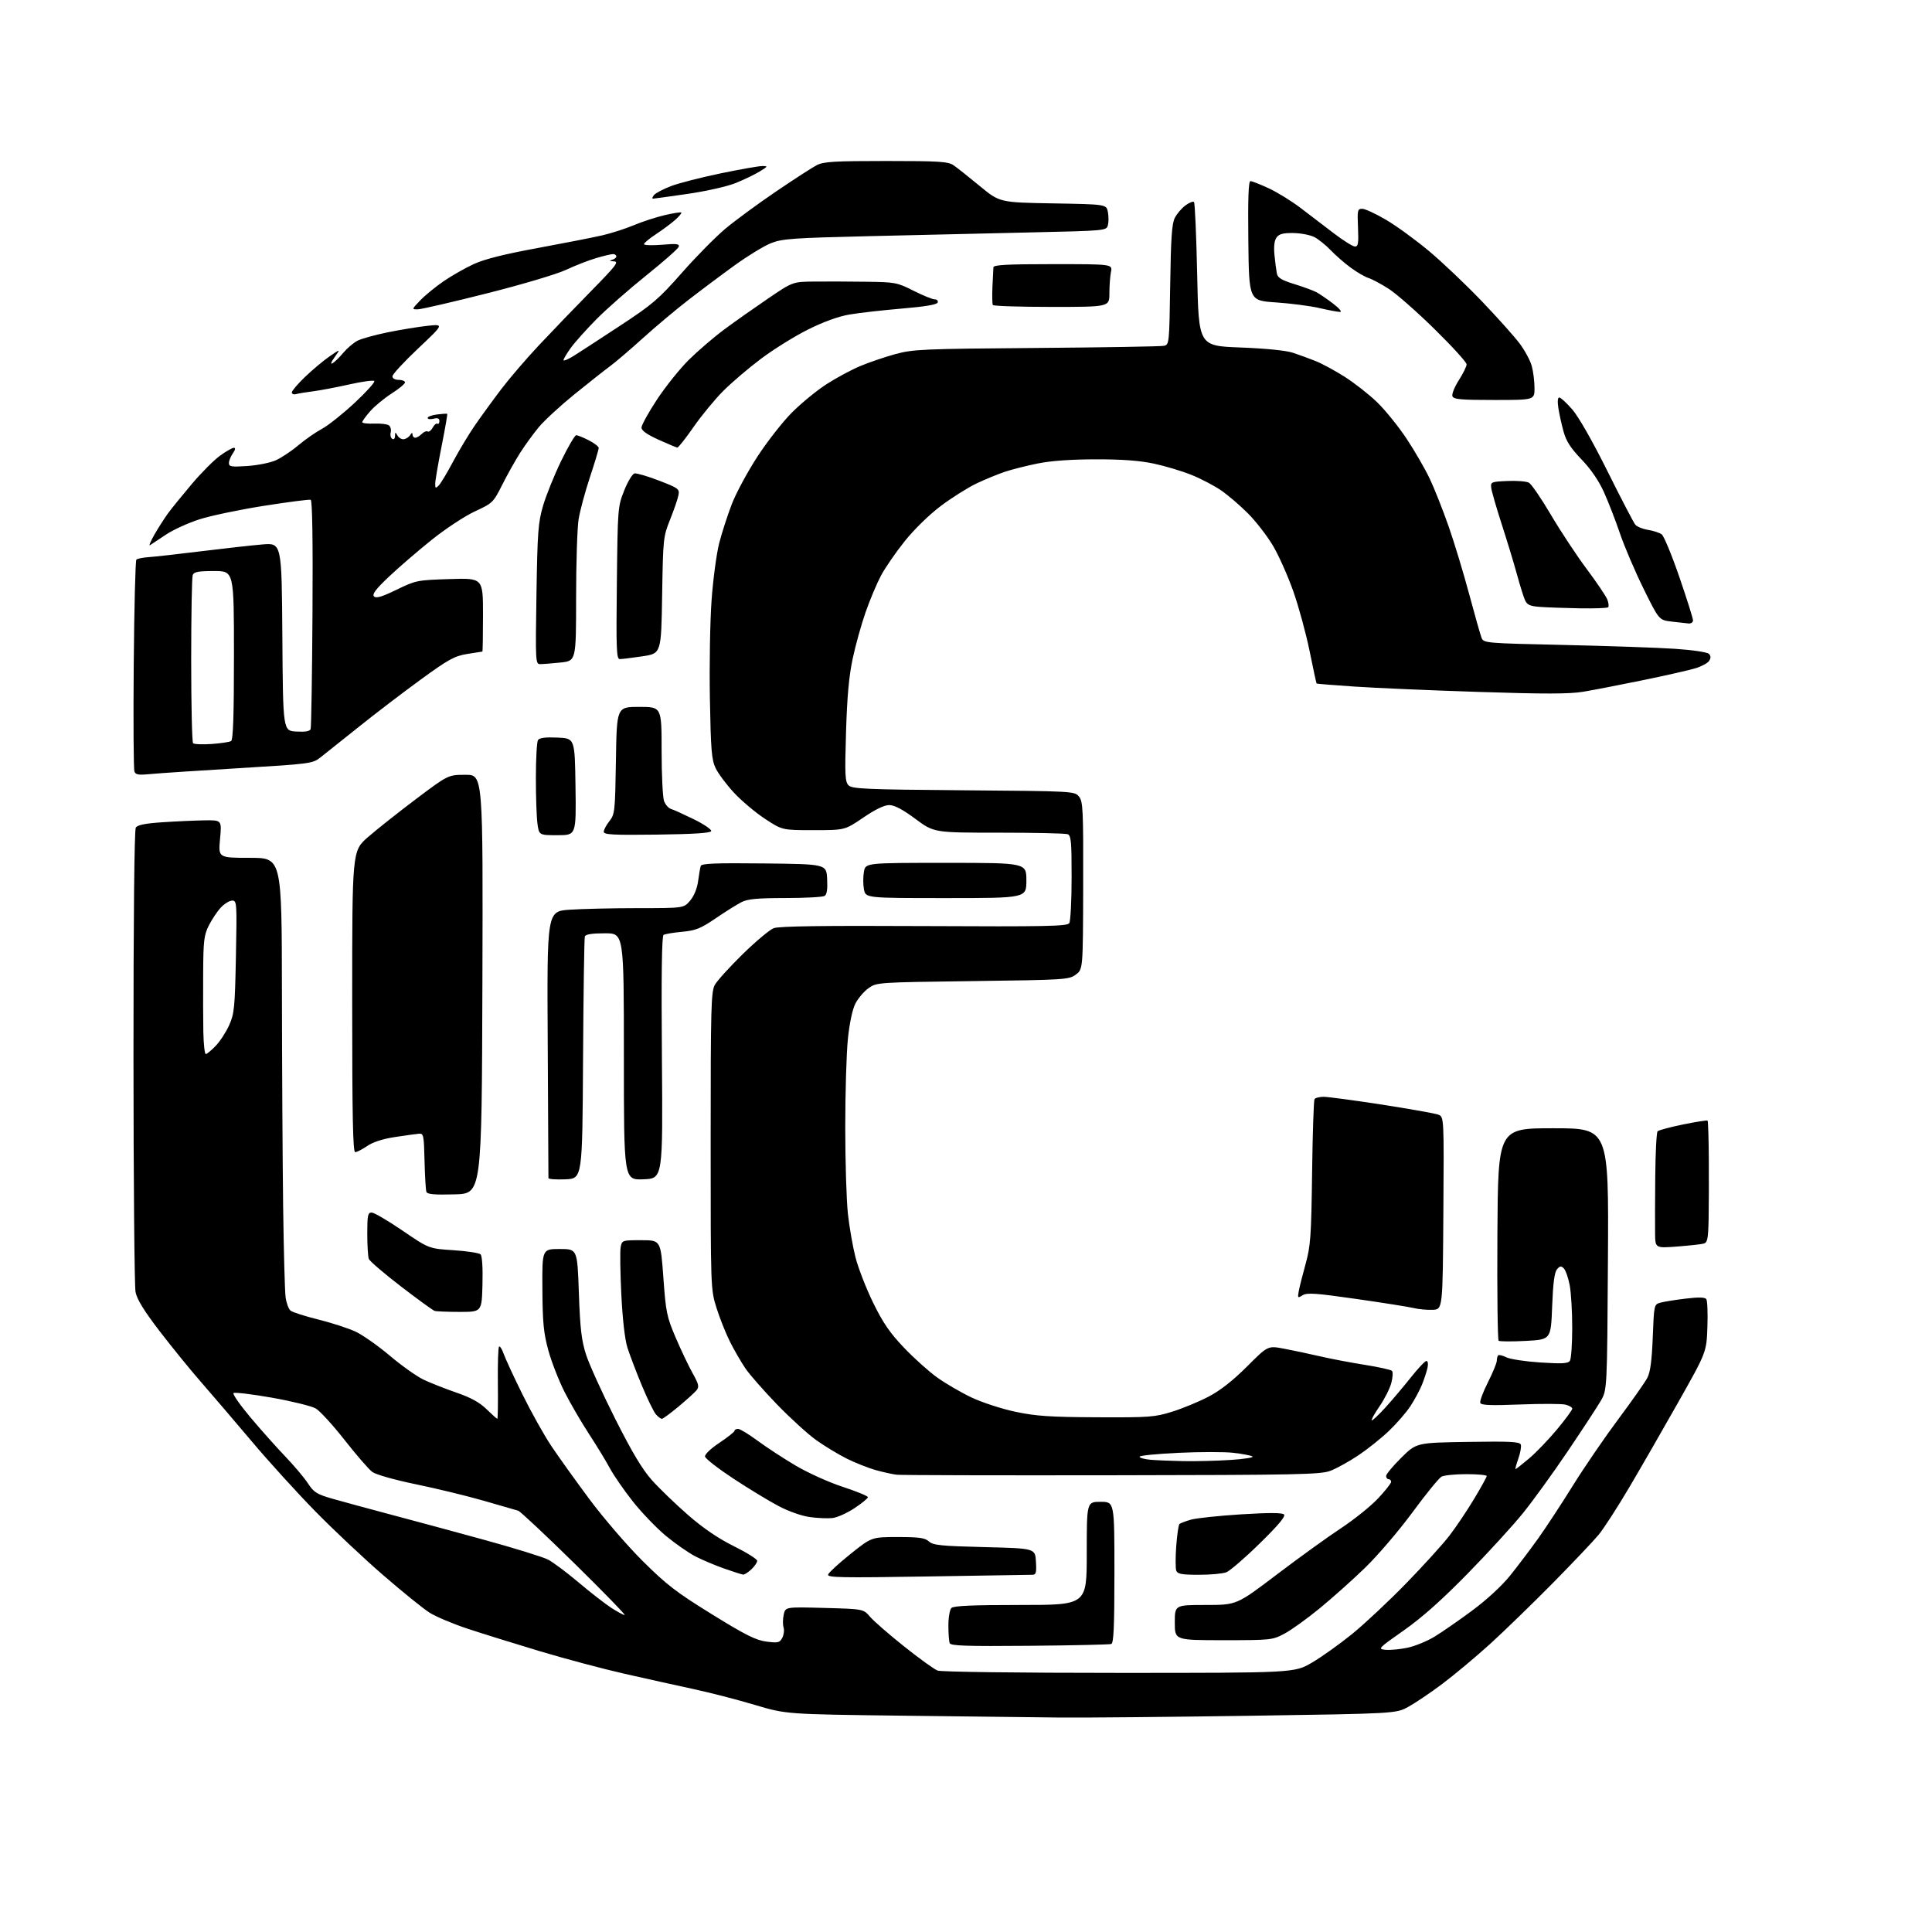 <?xml version="1.0" encoding="UTF-8" standalone="no"?>
<svg 
  version="1.1" 
  xmlns="http://www.w3.org/2000/svg" 
  xmlns:xlink="http://www.w3.org/1999/xlink" 
  xmlns:svg="http://www.w3.org/2000/svg"
  xmlns:rdf="http://www.w3.org/1999/02/22-rdf-syntax-ns#"
  xmlns:cc="http://creativecommons.org/ns#"
  xmlns:dc="http://purl.org/dc/elements/1.1/"
  viewBox="0 0 768 768"
  width="768"
  height="768"
>
<style>svg {background-color: white; }</style>"
<path stroke="none" fill="black" fill-rule="evenodd" d="M421.50,682.75C412.15,682.65 383.80,682.32 358.50,682.01C312.50,681.44 312.50,681.44 300.00,677.71C293.12,675.65 282.10,672.81 275.50,671.39C268.90,669.97 256.58,667.24 248.13,665.32C239.68,663.40 224.60,659.38 214.63,656.39C204.66,653.39 191.72,649.37 185.89,647.44C180.05,645.51 173.24,642.63 170.75,641.06C168.26,639.48 159.98,632.79 152.36,626.19C144.74,619.60 132.61,608.20 125.41,600.85C118.22,593.51 106.82,580.98 100.10,573.00C93.37,565.02 84.33,554.45 80.01,549.50C75.68,544.55 68.22,535.37 63.41,529.10C57.21,521.01 54.45,516.52 53.88,513.60C53.44,511.35 53.07,469.23 53.06,420.00C53.04,365.31 53.40,329.92 53.98,329.00C54.66,327.92 57.64,327.32 64.71,326.85C70.10,326.49 77.58,326.16 81.34,326.10C88.17,326.00 88.17,326.00 87.47,333.50C86.77,341.00 86.77,341.00 99.38,341.00C112.00,341.00 112.00,341.00 112.07,394.25C112.11,423.54 112.32,461.90 112.55,479.50C112.78,497.10 113.22,513.38 113.53,515.67C113.84,517.96 114.72,520.36 115.49,520.99C116.25,521.62 121.20,523.21 126.49,524.52C131.79,525.83 138.45,528.00 141.31,529.33C144.16,530.66 150.32,534.99 155.00,538.95C159.68,542.91 165.75,547.21 168.50,548.50C171.25,549.79 177.10,552.09 181.50,553.61C187.17,555.56 190.64,557.48 193.41,560.18C195.56,562.28 197.49,564.00 197.70,564.00C197.90,564.00 198.00,557.68 197.91,549.96C197.82,542.24 198.03,535.64 198.37,535.30C198.71,534.96 199.53,536.21 200.18,538.08C200.83,539.95 204.20,547.24 207.67,554.27C211.14,561.30 216.30,570.53 219.14,574.78C221.98,579.03 228.82,588.58 234.34,596.00C239.88,603.44 249.35,614.44 255.44,620.50C264.96,629.96 268.80,632.92 283.00,641.70C296.38,649.97 300.47,652.02 304.65,652.56C309.27,653.16 309.93,653.01 310.96,651.08C311.59,649.89 311.83,648.03 311.48,646.94C311.13,645.85 311.16,643.56 311.53,641.86C312.21,638.76 312.21,638.76 327.72,639.18C343.22,639.60 343.22,639.60 345.86,642.70C347.31,644.40 353.40,649.71 359.40,654.48C365.39,659.26 371.38,663.58 372.71,664.08C374.10,664.61 404.89,665.00 444.83,665.00C514.53,665.00 514.53,665.00 521.52,660.92C525.36,658.67 532.55,653.54 537.51,649.52C542.46,645.49 552.15,636.42 559.02,629.35C565.90,622.28 573.64,613.75 576.22,610.38C578.80,607.02 583.18,600.49 585.95,595.88C588.73,591.27 591.00,587.16 591.00,586.75C591.00,586.34 587.37,586.00 582.93,586.00C578.50,586.00 574.04,586.44 573.03,586.99C572.01,587.53 566.79,593.94 561.43,601.24C556.04,608.55 547.59,618.43 542.58,623.27C537.59,628.10 529.45,635.37 524.49,639.42C519.54,643.48 513.29,647.97 510.60,649.40C505.81,651.94 505.27,652.00 486.35,652.00C467.00,652.00 467.00,652.00 467.00,645.00C467.00,638.00 467.00,638.00 479.30,638.00C491.60,638.00 491.60,638.00 507.55,625.90C516.32,619.24 527.77,610.98 533.00,607.53C538.23,604.09 544.86,598.76 547.75,595.70C550.64,592.63 553.00,589.64 553.00,589.06C553.00,588.48 552.55,588.00 552.00,588.00C551.45,588.00 551.00,587.42 551.00,586.72C551.00,586.01 553.71,582.75 557.03,579.47C563.06,573.50 563.06,573.50 583.53,573.18C600.16,572.91 604.10,573.11 604.53,574.22C604.82,574.97 604.39,577.48 603.57,579.79C602.76,582.11 602.25,584.00 602.45,584.00C602.64,584.00 605.07,582.09 607.85,579.75C610.62,577.41 615.61,572.22 618.94,568.21C622.28,564.20 625.00,560.49 625.00,559.98C625.00,559.46 623.80,558.74 622.34,558.37C620.88,558.00 612.75,557.97 604.29,558.30C592.63,558.76 588.79,558.61 588.43,557.68C588.17,557.01 589.54,553.32 591.48,549.48C593.41,545.64 595.00,541.79 595.00,540.92C595.00,540.05 595.25,539.08 595.56,538.77C595.87,538.47 597.33,538.82 598.82,539.56C600.30,540.30 606.39,541.22 612.35,541.61C621.13,542.17 623.36,542.04 624.08,540.90C624.57,540.13 624.98,534.27 624.98,527.89C624.99,521.50 624.54,513.86 623.98,510.90C623.42,507.95 622.37,504.94 621.65,504.22C620.56,503.13 620.08,503.19 618.91,504.60C617.92,505.79 617.35,510.19 617.00,519.40C616.50,532.50 616.50,532.50 606.50,533.03C601.00,533.32 596.16,533.29 595.74,532.97C595.32,532.64 595.10,513.51 595.24,490.44C595.50,448.50 595.50,448.50 617.50,448.50C639.50,448.50 639.50,448.50 639.18,500.50C638.86,552.50 638.86,552.50 636.32,556.87C634.92,559.28 629.02,568.28 623.22,576.87C617.42,585.47 609.40,596.55 605.40,601.50C601.41,606.45 591.47,617.31 583.32,625.63C573.09,636.07 565.25,643.04 558.00,648.13C547.80,655.29 547.59,655.51 550.78,655.82C552.58,655.99 556.47,655.63 559.41,655.02C562.36,654.41 567.19,652.45 570.14,650.66C573.09,648.88 579.85,644.20 585.16,640.27C591.00,635.95 596.99,630.42 600.30,626.31C603.31,622.56 608.33,615.93 611.45,611.56C614.57,607.19 620.77,597.74 625.23,590.56C629.69,583.38 637.82,571.50 643.29,564.16C648.76,556.82 653.98,549.40 654.87,547.66C656.03,545.41 656.64,540.75 657.00,531.52C657.49,518.71 657.53,518.53 660.00,517.84C661.38,517.45 665.88,516.72 670.00,516.23C675.22,515.60 677.74,515.66 678.28,516.41C678.71,517.01 678.91,522.00 678.72,527.50C678.37,537.50 678.37,537.50 667.08,557.50C660.87,568.50 652.05,583.82 647.48,591.55C642.91,599.28 637.53,607.60 635.52,610.05C633.50,612.50 625.25,621.20 617.18,629.38C609.10,637.56 597.89,648.45 592.25,653.57C586.61,658.68 578.11,665.79 573.36,669.35C568.61,672.92 562.51,677.03 559.81,678.50C554.90,681.18 554.90,681.18 496.70,682.05C464.69,682.52 430.85,682.84 421.50,682.75zM409.26,654.23C383.98,654.45 377.92,654.25 377.51,653.17C377.23,652.44 377.00,649.26 377.00,646.12C377.00,642.97 377.54,639.86 378.20,639.20C379.07,638.33 386.58,638.00 405.70,638.00C432.00,638.00 432.00,638.00 432.00,617.50C432.00,597.00 432.00,597.00 437.50,597.00C443.00,597.00 443.00,597.00 443.00,625.03C443.00,646.55 442.71,653.17 441.75,653.51C441.06,653.75 426.44,654.08 409.26,654.23zM248.31,642.00C248.82,642.00 239.85,632.78 228.37,621.50C216.89,610.23 206.82,600.79 206.00,600.53C205.18,600.27 199.00,598.49 192.27,596.56C185.54,594.63 173.39,591.68 165.27,590.01C156.78,588.25 149.44,586.18 148.00,585.12C146.62,584.11 141.68,578.41 137.00,572.45C132.32,566.48 127.15,560.83 125.50,559.88C123.85,558.93 115.99,557.00 108.03,555.59C100.08,554.19 93.23,553.37 92.82,553.78C92.41,554.19 95.47,558.57 99.63,563.52C103.79,568.46 110.00,575.42 113.43,579.00C116.86,582.58 120.89,587.35 122.38,589.62C124.78,593.27 125.90,593.97 132.30,595.81C136.26,596.94 146.47,599.72 155.00,601.98C163.53,604.23 180.34,608.78 192.37,612.08C204.40,615.38 215.88,618.93 217.87,619.97C219.87,621.01 225.32,625.09 230.00,629.04C234.68,632.99 240.50,637.52 242.95,639.11C245.39,640.70 247.81,642.00 248.31,642.00zM368.61,626.67C334.49,627.23 328.79,627.12 329.18,625.91C329.43,625.14 333.43,621.46 338.06,617.75C346.49,611.00 346.49,611.00 356.91,611.00C365.44,611.00 367.69,611.32 369.27,612.75C370.93,614.26 374.02,614.57 391.35,615.00C411.50,615.50 411.50,615.50 411.80,620.75C412.06,625.25 411.85,626.00 410.30,626.00C409.31,626.00 390.55,626.30 368.61,626.67zM295.44,625.93C294.92,625.88 291.57,624.83 288.00,623.57C284.43,622.32 279.25,620.14 276.50,618.73C273.75,617.32 268.44,613.63 264.71,610.53C260.97,607.42 255.06,601.28 251.58,596.87C248.09,592.46 243.99,586.53 242.45,583.68C240.92,580.83 237.17,574.67 234.12,570.00C231.07,565.33 226.69,557.80 224.40,553.28C222.11,548.76 219.22,541.33 217.97,536.78C216.10,529.91 215.69,525.78 215.61,512.50C215.50,496.50 215.50,496.50 222.50,496.50C229.50,496.50 229.50,496.50 230.11,514.00C230.61,528.22 231.15,532.81 232.97,538.50C234.21,542.35 239.42,553.83 244.55,564.00C251.31,577.40 255.34,584.13 259.18,588.43C262.10,591.69 268.53,597.89 273.48,602.21C279.59,607.53 285.45,611.52 291.74,614.64C296.83,617.17 301.00,619.78 301.00,620.45C301.00,621.11 299.96,622.63 298.69,623.83C297.41,625.02 295.95,625.97 295.44,625.93zM476.54,626.00C469.79,626.00 468.10,625.69 467.59,624.38C467.25,623.49 467.24,619.10 467.57,614.63C467.90,610.16 468.47,606.20 468.84,605.84C469.20,605.48 471.30,604.69 473.50,604.07C475.70,603.46 484.67,602.52 493.44,601.97C504.41,601.29 509.71,601.31 510.42,602.02C511.14,602.74 508.17,606.29 500.76,613.54C494.88,619.31 488.89,624.47 487.46,625.01C486.04,625.56 481.12,626.00 476.54,626.00zM330.91,603.45C329.03,603.66 325.00,603.48 321.93,603.06C318.68,602.62 313.49,600.79 309.43,598.65C305.62,596.64 297.55,591.73 291.50,587.75C285.45,583.76 280.39,579.83 280.26,579.00C280.12,578.13 282.54,575.82 286.01,573.51C289.30,571.31 292.00,569.17 292.00,568.76C292.00,568.34 292.63,568.00 293.39,568.00C294.15,568.00 297.64,570.11 301.14,572.70C304.64,575.28 311.44,579.73 316.27,582.59C321.10,585.45 329.51,589.25 335.02,591.05C340.51,592.85 345.00,594.70 345.00,595.15C345.00,595.61 342.60,597.58 339.66,599.53C336.72,601.48 332.78,603.24 330.91,603.45zM442.00,586.44C396.62,586.51 358.15,586.42 356.50,586.23C354.85,586.05 351.05,585.21 348.05,584.37C345.06,583.52 339.88,581.46 336.55,579.80C333.22,578.13 327.80,574.84 324.50,572.50C321.20,570.15 314.21,563.79 308.96,558.37C303.71,552.94 298.03,546.48 296.34,544.00C294.65,541.52 291.90,536.78 290.23,533.46C288.56,530.15 286.13,524.07 284.84,519.96C282.50,512.50 282.50,512.50 282.50,453.50C282.50,400.39 282.67,394.20 284.16,391.50C285.07,389.85 290.06,384.36 295.23,379.29C300.41,374.23 305.96,369.58 307.57,368.96C309.65,368.17 327.05,367.92 367.31,368.13C416.17,368.37 424.26,368.21 425.05,366.96C425.56,366.15 425.98,358.01 425.98,348.86C426.00,334.59 425.77,332.13 424.42,331.61C423.55,331.27 411.24,331.00 397.06,331.00C371.28,331.00 371.28,331.00 363.89,325.52C358.82,321.76 355.56,320.04 353.50,320.03C351.53,320.02 347.98,321.73 343.17,325.01C335.84,330.00 335.84,330.00 323.39,330.00C310.94,330.00 310.94,330.00 304.03,325.45C300.23,322.95 294.70,318.28 291.74,315.09C288.78,311.89 285.52,307.52 284.49,305.39C282.87,302.02 282.56,298.32 282.19,277.50C281.96,264.30 282.26,246.74 282.87,238.48C283.47,230.22 284.83,220.08 285.88,215.95C286.94,211.82 289.20,204.83 290.89,200.43C292.59,196.02 297.18,187.51 301.08,181.52C304.98,175.52 311.18,167.61 314.85,163.94C318.52,160.27 324.67,155.23 328.51,152.75C332.36,150.26 338.39,147.02 341.92,145.53C345.45,144.05 351.75,141.90 355.92,140.76C362.99,138.84 366.78,138.67 412.00,138.32C438.68,138.11 461.47,137.73 462.66,137.47C464.78,137.02 464.82,136.64 465.17,113.25C465.44,94.70 465.84,88.86 467.01,86.59C467.83,84.99 469.73,82.77 471.23,81.66C472.74,80.54 474.27,79.93 474.63,80.30C475.00,80.67 475.57,93.69 475.90,109.23C476.50,137.50 476.50,137.50 493.00,138.13C503.29,138.52 511.19,139.32 514.00,140.24C516.48,141.06 520.52,142.54 523.00,143.53C525.48,144.52 530.65,147.32 534.50,149.76C538.35,152.20 544.14,156.73 547.37,159.84C550.60,162.95 555.90,169.50 559.14,174.39C562.39,179.29 566.55,186.49 568.39,190.39C570.24,194.30 573.60,202.82 575.88,209.33C578.15,215.83 581.83,227.98 584.06,236.33C586.29,244.67 588.50,252.44 588.96,253.59C589.79,255.62 590.63,255.69 621.65,256.38C639.17,256.77 659.04,257.45 665.82,257.91C672.71,258.37 678.65,259.25 679.30,259.90C680.11,260.71 680.15,261.54 679.43,262.68C678.86,263.58 676.40,264.91 673.95,265.66C671.50,266.40 662.08,268.54 653.00,270.40C643.92,272.27 633.25,274.34 629.28,274.99C623.75,275.89 613.97,275.91 587.78,275.05C568.92,274.44 546.77,273.49 538.55,272.93C530.33,272.38 523.50,271.83 523.37,271.71C523.25,271.58 521.99,265.79 520.59,258.83C519.18,251.87 516.26,241.17 514.11,235.06C511.95,228.94 508.30,220.75 505.99,216.86C503.67,212.97 499.20,207.20 496.04,204.04C492.89,200.89 488.12,196.80 485.44,194.96C482.76,193.11 477.49,190.35 473.73,188.82C469.96,187.29 463.20,185.26 458.69,184.30C452.94,183.08 446.03,182.57 435.50,182.59C425.69,182.61 417.72,183.18 412.47,184.25C408.05,185.14 402.20,186.62 399.47,187.54C396.74,188.45 391.68,190.53 388.23,192.16C384.79,193.79 378.39,197.82 374.01,201.11C369.33,204.64 363.40,210.43 359.61,215.17C356.06,219.60 351.82,225.76 350.18,228.86C348.54,231.96 345.80,238.46 344.11,243.30C342.41,248.14 340.09,256.47 338.96,261.80C337.47,268.78 336.73,276.99 336.31,291.04C335.79,308.17 335.92,310.78 337.33,312.19C338.75,313.60 344.17,313.84 383.06,314.15C426.83,314.50 427.19,314.52 428.92,316.66C430.51,318.62 430.66,321.84 430.58,352.05C430.50,385.28 430.50,385.28 427.68,387.39C424.95,389.43 423.55,389.52 386.68,390.00C348.66,390.50 348.49,390.51 345.23,392.83C343.43,394.12 341.09,396.87 340.03,398.94C338.85,401.26 337.70,406.67 337.05,412.97C336.47,418.60 336.00,434.43 336.00,448.15C336.00,461.86 336.48,477.38 337.07,482.64C337.65,487.89 339.01,495.64 340.08,499.85C341.16,504.06 344.29,512.13 347.05,517.78C350.95,525.77 353.68,529.76 359.28,535.66C363.25,539.83 369.23,545.21 372.58,547.60C375.94,549.99 382.07,553.56 386.22,555.53C390.37,557.50 398.21,560.05 403.63,561.20C411.83,562.93 417.32,563.30 436.00,563.39C456.97,563.49 459.01,563.34 466.00,561.16C470.12,559.87 476.61,557.19 480.42,555.19C485.08,552.76 490.06,548.85 495.67,543.25C503.99,534.92 503.99,534.92 510.25,536.09C513.69,536.73 520.10,538.09 524.50,539.11C528.90,540.13 537.00,541.67 542.50,542.54C548.00,543.41 552.87,544.49 553.32,544.93C553.78,545.38 553.66,547.56 553.06,549.78C552.46,552.00 550.37,556.15 548.41,559.00C546.45,561.85 545.03,564.37 545.27,564.60C545.50,564.83 547.90,562.61 550.59,559.65C553.29,556.70 557.87,551.29 560.76,547.64C563.65,543.99 566.47,541.00 567.03,541.00C567.61,541.00 567.79,542.17 567.45,543.75C567.12,545.26 566.12,548.30 565.23,550.50C564.33,552.70 562.27,556.52 560.64,559.00C559.02,561.48 555.17,565.90 552.09,568.84C549.02,571.77 543.51,576.16 539.85,578.60C536.20,581.03 531.25,583.76 528.85,584.67C524.94,586.15 516.12,586.33 442.00,586.44zM470.50,580.82C475.45,580.91 483.93,580.70 489.35,580.34C494.76,579.98 498.58,579.36 497.85,578.95C497.11,578.55 493.67,577.90 490.21,577.51C486.74,577.11 476.96,577.12 468.46,577.52C459.96,577.92 453.00,578.61 453.00,579.06C453.00,579.52 454.91,580.06 457.25,580.27C459.59,580.48 465.55,580.73 470.50,580.82zM263.10,564.00C262.67,564.00 261.61,563.21 260.75,562.25C259.89,561.29 257.35,556.08 255.11,550.67C252.86,545.26 250.30,538.51 249.40,535.67C248.39,532.47 247.47,524.39 246.98,514.50C246.55,505.70 246.43,497.26 246.72,495.75C247.24,493.03 247.35,493.00 254.94,493.00C262.63,493.00 262.63,493.00 263.70,507.87C264.69,521.63 265.05,523.40 268.55,531.62C270.63,536.50 273.66,542.87 275.27,545.77C277.80,550.30 278.02,551.27 276.86,552.68C276.11,553.59 272.89,556.50 269.70,559.16C266.51,561.82 263.54,564.00 263.10,564.00zM182.75,521.50C177.94,521.50 173.44,521.32 172.75,521.09C172.06,520.87 166.04,516.49 159.36,511.36C152.69,506.24 146.95,501.32 146.61,500.44C146.28,499.56 146.00,495.05 146.00,490.42C146.00,483.06 146.22,482.00 147.75,482.01C148.71,482.01 154.22,485.24 160.00,489.18C170.50,496.35 170.50,496.35 180.25,496.98C185.62,497.32 190.47,498.07 191.04,498.64C191.66,499.26 191.96,504.01 191.79,510.59C191.50,521.50 191.50,521.50 182.75,521.50zM569.50,520.67C567.30,520.76 563.92,520.45 562.00,519.98C560.08,519.51 549.81,517.88 539.19,516.36C523.03,514.04 519.55,513.80 517.82,514.88C515.88,516.09 515.78,515.99 516.26,513.34C516.53,511.78 517.76,506.90 518.98,502.50C520.97,495.31 521.24,491.64 521.58,466.19C521.78,450.62 522.22,437.46 522.54,436.94C522.86,436.42 524.51,436.00 526.20,436.00C527.90,436.00 538.31,437.40 549.35,439.10C560.38,440.81 570.45,442.60 571.72,443.08C574.02,443.96 574.02,443.96 573.76,482.23C573.50,520.50 573.50,520.50 569.50,520.67zM666.75,495.51C658.00,496.18 658.00,496.18 657.92,490.34C657.87,487.13 657.90,476.85 657.99,467.50C658.07,458.15 658.49,450.14 658.92,449.70C659.34,449.27 663.90,448.04 669.05,446.99C674.20,445.94 678.58,445.25 678.79,445.46C679.00,445.67 679.23,452.52 679.28,460.67C679.34,468.83 679.30,479.63 679.20,484.68C679.03,492.47 678.73,493.94 677.25,494.35C676.29,494.62 671.56,495.14 666.75,495.51zM180.73,474.78C172.67,475.00 169.85,474.75 169.50,473.78C169.24,473.08 168.91,467.55 168.76,461.50C168.52,451.19 168.38,450.51 166.50,450.67C165.40,450.77 161.12,451.36 157.00,451.99C152.15,452.73 148.24,453.99 145.95,455.57C143.99,456.90 141.85,458.00 141.20,458.00C140.28,458.00 140.00,443.92 140.00,398.12C140.00,338.24 140.00,338.24 146.25,332.78C149.69,329.78 158.27,322.98 165.33,317.66C178.16,308.00 178.16,308.00 185.09,308.00C192.01,308.00 192.01,308.00 191.76,391.25C191.50,474.50 191.50,474.50 180.73,474.78zM224.75,468.80C221.04,468.96 218.01,468.73 218.01,468.30C218.02,467.86 217.89,443.82 217.73,414.88C217.42,362.27 217.42,362.27 226.37,361.63C231.28,361.29 243.52,361.00 253.56,361.00C271.82,361.00 271.82,361.00 274.35,358.00C275.90,356.16 277.13,353.15 277.51,350.25C277.86,347.64 278.33,344.93 278.55,344.23C278.86,343.24 284.41,343.02 303.73,343.23C328.50,343.50 328.50,343.50 328.80,349.41C329.01,353.46 328.70,355.57 327.80,356.14C327.09,356.60 320.07,356.98 312.20,356.98C300.94,357.00 297.22,357.35 294.70,358.64C292.94,359.54 288.35,362.42 284.50,365.04C278.52,369.12 276.58,369.89 271.16,370.40C267.68,370.72 264.36,371.28 263.78,371.63C263.07,372.07 262.86,387.61 263.12,420.39C263.50,468.50 263.50,468.50 255.75,468.79C248.00,469.08 248.00,469.08 248.00,420.04C248.00,371.00 248.00,371.00 240.47,371.00C235.35,371.00 232.79,371.40 232.49,372.25C232.24,372.94 231.92,394.88 231.77,421.00C231.50,468.50 231.50,468.50 224.75,468.80zM81.80,419.00C82.25,419.00 84.02,417.54 85.74,415.75C87.47,413.96 89.88,410.25 91.11,407.50C93.14,402.94 93.38,400.56 93.78,380.25C94.20,358.82 94.15,358.00 92.30,358.00C91.24,358.00 89.21,359.24 87.80,360.75C86.38,362.26 84.24,365.46 83.03,367.86C81.09,371.73 80.83,373.91 80.76,386.86C80.71,394.91 80.74,405.44 80.83,410.25C80.93,415.06 81.36,419.00 81.80,419.00zM376.05,357.00C344.09,357.00 344.09,357.00 343.43,353.50C343.07,351.57 343.07,348.43 343.43,346.50C344.09,343.00 344.09,343.00 376.05,343.00C408.00,343.00 408.00,343.00 408.00,350.00C408.00,357.00 408.00,357.00 376.05,357.00zM221.66,332.00C214.27,332.00 214.27,332.00 213.64,327.36C213.29,324.81 213.01,316.60 213.02,309.11C213.02,301.62 213.40,294.92 213.85,294.20C214.43,293.29 216.74,292.99 221.59,293.20C228.50,293.50 228.50,293.50 228.77,312.75C229.04,332.00 229.04,332.00 221.66,332.00zM261.17,331.77C243.67,331.99 240.00,331.80 240.00,330.65C240.00,329.89 241.01,327.98 242.25,326.41C244.40,323.69 244.52,322.57 244.84,302.28C245.17,281.00 245.17,281.00 254.09,281.00C263.00,281.00 263.00,281.00 263.00,298.43C263.00,308.02 263.44,317.04 263.98,318.46C264.53,319.89 265.76,321.28 266.73,321.57C267.71,321.85 271.78,323.70 275.79,325.66C279.80,327.63 282.92,329.75 282.71,330.37C282.45,331.15 275.79,331.58 261.17,331.77zM59.77,307.70C55.10,308.17 53.93,307.99 53.43,306.69C53.10,305.81 52.97,286.66 53.16,264.13C53.35,241.60 53.82,222.85 54.21,222.46C54.60,222.07 56.85,221.62 59.21,221.46C61.57,221.30 70.92,220.25 80.00,219.13C89.08,218.01 99.98,216.79 104.24,216.43C111.98,215.77 111.98,215.77 112.24,253.13C112.50,290.50 112.50,290.50 117.76,290.80C121.41,291.01 123.16,290.70 123.48,289.80C123.73,289.09 124.07,268.37 124.22,243.76C124.40,214.58 124.15,198.90 123.50,198.67C122.95,198.47 114.62,199.55 105.00,201.06C95.38,202.57 83.82,204.99 79.32,206.43C74.82,207.87 68.78,210.63 65.91,212.56C63.04,214.49 60.22,216.37 59.64,216.72C59.06,217.08 59.87,215.15 61.43,212.43C62.99,209.72 65.42,205.93 66.83,204.00C68.24,202.07 72.50,196.84 76.28,192.36C80.07,187.88 85.12,182.82 87.50,181.11C89.88,179.40 92.34,178.00 92.97,178.00C93.70,178.00 93.56,178.80 92.56,180.22C91.70,181.44 91.00,183.18 91.00,184.09C91.00,185.51 92.00,185.67 98.25,185.25C102.24,184.99 107.30,183.99 109.50,183.03C111.70,182.08 115.75,179.40 118.50,177.08C121.25,174.76 125.53,171.78 128.00,170.46C130.47,169.13 136.32,164.48 141.00,160.12C145.68,155.75 149.18,151.86 148.79,151.46C148.39,151.06 143.89,151.68 138.79,152.83C133.68,153.97 127.25,155.20 124.50,155.54C121.75,155.89 118.71,156.39 117.75,156.65C116.79,156.92 116.00,156.63 116.00,156.01C116.00,155.39 118.36,152.61 121.25,149.83C124.14,147.06 128.50,143.40 130.95,141.70C135.40,138.63 135.40,138.63 133.03,141.96C131.57,144.01 131.25,144.95 132.20,144.40C133.06,143.90 134.99,142.02 136.49,140.21C138.00,138.41 140.53,136.26 142.11,135.44C143.69,134.63 149.15,133.11 154.24,132.08C159.33,131.05 166.43,129.89 170.00,129.51C176.50,128.82 176.50,128.82 166.25,138.49C160.61,143.81 156.00,148.80 156.00,149.58C156.00,150.43 157.01,151.00 158.50,151.00C159.88,151.00 161.00,151.46 161.00,152.01C161.00,152.57 158.60,154.56 155.67,156.43C152.75,158.30 148.92,161.46 147.17,163.45C145.43,165.44 144.00,167.41 144.00,167.83C144.00,168.24 146.14,168.49 148.75,168.39C151.36,168.28 154.02,168.61 154.65,169.13C155.28,169.65 155.58,170.91 155.31,171.92C155.04,172.94 155.31,174.08 155.91,174.45C156.54,174.83 157.01,174.35 157.03,173.31C157.06,171.66 157.15,171.65 158.03,173.16C158.56,174.08 159.71,174.72 160.58,174.59C161.45,174.46 162.57,173.72 163.06,172.93C163.70,171.93 163.97,171.88 163.98,172.75C163.99,173.44 164.48,174.00 165.07,174.00C165.66,174.00 166.82,173.32 167.65,172.49C168.48,171.66 169.55,171.22 170.03,171.52C170.51,171.81 171.39,171.13 172.00,170.00C172.61,168.87 173.45,168.16 173.88,168.43C174.31,168.69 174.67,168.23 174.67,167.39C174.67,166.29 174.01,166.03 172.33,166.45C171.05,166.77 170.00,166.63 170.00,166.13C170.00,165.63 171.69,165.01 173.75,164.75C175.81,164.49 177.63,164.38 177.78,164.51C177.93,164.63 176.92,170.45 175.53,177.44C174.14,184.44 173.00,191.12 173.00,192.30C173.00,194.16 173.18,194.24 174.43,192.96C175.22,192.16 177.77,187.90 180.11,183.50C182.45,179.10 186.38,172.57 188.84,169.00C191.31,165.43 195.99,158.99 199.24,154.71C202.50,150.42 209.26,142.54 214.27,137.21C219.28,131.87 228.57,122.21 234.92,115.75C245.04,105.45 246.16,103.99 243.98,103.88C242.29,103.80 242.06,103.62 243.25,103.31C244.21,103.06 245.00,102.44 245.00,101.93C245.00,101.42 244.41,101.00 243.68,101.00C242.96,101.00 239.92,101.72 236.93,102.61C233.94,103.49 228.57,105.59 225.00,107.27C221.35,108.98 207.55,113.09 193.50,116.63C179.75,120.11 167.40,122.96 166.05,122.97C163.65,123.00 163.66,122.94 167.05,119.40C168.95,117.42 173.12,114.01 176.32,111.81C179.52,109.62 184.92,106.54 188.32,104.98C192.59,103.01 200.43,101.04 213.65,98.61C224.18,96.67 235.76,94.40 239.39,93.56C243.02,92.72 248.68,90.90 251.99,89.51C255.29,88.12 260.78,86.33 264.20,85.53C267.62,84.73 270.60,84.26 270.82,84.49C271.05,84.71 269.94,86.04 268.37,87.44C266.79,88.84 263.36,91.38 260.75,93.10C258.14,94.81 256.00,96.59 256.00,97.05C256.00,97.51 259.21,97.61 263.14,97.29C269.00,96.79 270.19,96.94 269.81,98.09C269.56,98.87 263.76,103.98 256.93,109.46C250.09,114.94 241.21,122.75 237.18,126.81C233.16,130.87 228.55,136.02 226.93,138.25C225.32,140.48 224.00,142.69 224.00,143.16C224.00,143.64 225.91,142.82 228.25,141.35C230.59,139.88 238.88,134.49 246.67,129.36C259.39,121.00 261.88,118.87 271.06,108.44C276.68,102.05 284.48,94.15 288.39,90.88C292.30,87.61 301.35,80.97 308.50,76.11C315.65,71.26 322.94,66.54 324.70,65.64C327.41,64.25 331.64,64.00 352.23,64.00C373.37,64.00 376.88,64.22 379.03,65.68C380.39,66.60 385.07,70.31 389.44,73.92C397.37,80.48 397.37,80.48 418.58,80.85C439.79,81.22 439.79,81.22 440.39,84.21C440.72,85.85 440.73,88.21 440.42,89.45C439.86,91.71 439.86,91.71 409.18,92.40C392.31,92.79 363.43,93.46 345.00,93.89C315.20,94.60 310.95,94.90 306.50,96.65C303.75,97.74 297.23,101.72 292.00,105.50C286.77,109.28 278.45,115.51 273.50,119.35C268.55,123.18 260.45,129.99 255.50,134.47C250.55,138.95 244.70,143.94 242.51,145.56C240.31,147.18 233.95,152.21 228.36,156.73C222.78,161.26 216.42,167.11 214.24,169.73C212.05,172.36 208.69,176.97 206.77,180.00C204.84,183.03 201.63,188.75 199.64,192.72C196.09,199.77 195.84,200.01 188.75,203.30C184.72,205.17 177.06,210.22 171.50,214.68C166.00,219.09 158.36,225.68 154.52,229.32C149.31,234.28 147.83,236.23 148.69,237.09C149.54,237.94 151.80,237.26 157.66,234.42C165.31,230.70 165.82,230.60 178.75,230.19C192.00,229.77 192.00,229.77 192.00,244.38C192.00,252.42 191.89,259.00 191.75,259.01C191.61,259.01 188.89,259.44 185.71,259.96C180.66,260.79 178.30,262.09 167.21,270.16C160.22,275.25 149.14,283.71 142.60,288.96C136.05,294.21 129.23,299.65 127.43,301.05C124.25,303.55 123.51,303.64 94.84,305.37C78.70,306.34 62.92,307.39 59.77,307.70zM84.11,295.75C87.75,295.49 91.24,294.97 91.86,294.58C92.68,294.08 93.00,284.33 93.00,260.44C93.00,227.00 93.00,227.00 85.11,227.00C78.83,227.00 77.09,227.32 76.61,228.58C76.27,229.45 76.00,244.68 76.00,262.42C76.00,280.15 76.34,295.01 76.75,295.44C77.16,295.86 80.48,296.00 84.11,295.75zM214.76,264.00C212.87,264.00 212.83,263.23 213.25,236.25C213.65,211.39 213.92,207.72 215.89,201.00C217.10,196.88 220.33,188.89 223.06,183.25C225.80,177.61 228.50,173.00 229.06,173.00C229.62,173.00 231.86,173.91 234.04,175.02C236.22,176.13 238.00,177.51 238.00,178.09C238.00,178.67 236.42,183.90 234.50,189.71C232.57,195.53 230.55,203.03 230.01,206.39C229.46,209.75 229.01,223.80 229.01,237.61C229.00,262.72 229.00,262.72 222.85,263.36C219.47,263.71 215.83,264.00 214.76,264.00zM246.39,262.00C245.05,262.00 244.91,258.34 245.21,231.75C245.54,201.97 245.58,201.40 248.12,195.00C249.54,191.43 251.39,188.36 252.24,188.20C253.09,188.03 257.48,189.32 261.99,191.06C269.75,194.05 270.17,194.36 269.69,196.86C269.42,198.31 267.93,202.65 266.39,206.50C263.65,213.33 263.58,214.05 263.21,236.64C262.84,259.78 262.84,259.78 255.38,260.89C251.28,261.50 247.23,262.00 246.39,262.00zM671.25,247.84C670.29,247.76 667.25,247.42 664.50,247.09C659.50,246.50 659.50,246.50 653.33,234.00C649.94,227.12 645.71,217.22 643.94,212.00C642.16,206.78 639.28,199.35 637.53,195.50C635.48,191.00 632.31,186.39 628.65,182.60C624.40,178.18 622.61,175.42 621.55,171.60C620.77,168.79 619.84,164.59 619.48,162.25C619.07,159.62 619.21,158.00 619.83,158.00C620.39,158.00 622.71,160.14 624.99,162.75C627.50,165.62 633.03,175.32 638.99,187.30C644.41,198.20 649.39,207.76 650.05,208.56C650.72,209.36 652.99,210.29 655.11,210.63C657.23,210.97 659.67,211.77 660.55,212.41C661.42,213.05 664.58,220.68 667.57,229.37C670.55,238.07 673.00,245.81 673.00,246.59C673.00,247.37 672.21,247.93 671.25,247.84zM628.08,241.82C622.26,241.71 615.20,241.47 612.39,241.27C608.23,240.97 607.08,240.48 606.24,238.63C605.67,237.38 604.23,232.79 603.04,228.43C601.85,224.07 599.13,215.10 596.99,208.50C594.86,201.90 592.97,195.38 592.80,194.00C592.51,191.58 592.70,191.49 599.23,191.20C602.93,191.04 606.77,191.34 607.75,191.87C608.74,192.40 612.69,198.15 616.52,204.66C620.36,211.17 626.77,220.87 630.76,226.21C634.76,231.56 638.44,237.03 638.95,238.36C639.46,239.70 639.60,241.07 639.27,241.40C638.94,241.73 633.90,241.92 628.08,241.82zM269.23,177.92C268.83,177.87 265.46,176.46 261.75,174.78C257.16,172.69 255.00,171.16 255.00,169.97C255.00,169.01 257.76,164.01 261.14,158.86C264.52,153.72 270.26,146.56 273.89,142.97C277.53,139.38 283.88,133.94 288.00,130.89C292.12,127.83 299.92,122.34 305.32,118.67C315.13,112.00 315.13,112.00 323.82,111.92C328.59,111.87 337.87,111.91 344.43,112.00C355.87,112.15 356.63,112.29 363.15,115.58C366.89,117.46 370.67,119.00 371.56,119.00C372.44,119.00 372.98,119.56 372.75,120.25C372.47,121.09 367.79,121.88 358.42,122.67C350.76,123.32 341.40,124.38 337.61,125.04C333.19,125.80 327.27,127.96 321.11,131.04C315.82,133.69 307.45,138.90 302.50,142.62C297.55,146.34 290.78,152.11 287.47,155.44C284.15,158.77 278.85,165.21 275.69,169.75C272.54,174.29 269.63,177.96 269.23,177.92zM593.97,159.00C580.65,159.00 577.84,158.75 577.36,157.50C577.05,156.68 578.19,153.83 579.89,151.17C581.60,148.50 583.00,145.65 583.00,144.83C583.00,144.01 577.26,137.70 570.24,130.81C563.22,123.92 555.01,116.70 551.99,114.78C548.97,112.85 545.38,110.93 544.00,110.51C542.62,110.09 539.48,108.26 537.00,106.45C534.52,104.64 530.92,101.51 529.00,99.49C527.08,97.48 524.16,95.13 522.53,94.27C520.89,93.42 517.13,92.68 514.17,92.64C510.06,92.58 508.48,92.99 507.46,94.39C506.57,95.61 506.29,97.93 506.62,101.36C506.90,104.19 507.33,107.50 507.57,108.71C507.92,110.44 509.44,111.36 514.52,112.93C518.10,114.04 522.03,115.48 523.26,116.13C524.49,116.78 527.48,118.82 529.89,120.66C532.34,122.52 533.59,124.00 532.71,124.00C531.84,124.00 528.14,123.31 524.50,122.46C520.86,121.62 513.06,120.61 507.19,120.21C496.50,119.50 496.50,119.50 496.23,95.75C496.04,78.90 496.29,72.00 497.07,72.00C497.68,72.00 500.95,73.28 504.34,74.85C507.73,76.42 513.43,79.94 517.00,82.66C520.58,85.39 526.56,89.96 530.30,92.81C534.04,95.66 537.79,98.00 538.63,98.00C539.89,98.00 540.10,96.70 539.83,90.50C539.52,83.53 539.64,83.00 541.52,83.00C542.63,83.00 546.91,84.98 551.02,87.40C555.13,89.82 562.81,95.41 568.08,99.83C573.36,104.24 582.76,113.18 588.98,119.68C595.20,126.18 601.98,133.75 604.04,136.50C606.11,139.25 608.30,143.30 608.90,145.50C609.50,147.70 609.99,151.64 609.99,154.25C610.00,159.00 610.00,159.00 593.97,159.00zM418.06,122.00C405.44,122.00 394.92,121.66 394.67,121.25C394.43,120.84 394.36,117.58 394.51,114.00C394.67,110.42 394.84,106.94 394.90,106.25C394.98,105.29 400.45,105.00 418.62,105.00C442.25,105.00 442.25,105.00 441.62,108.12C441.28,109.84 441.00,113.67 441.00,116.62C441.00,122.00 441.00,122.00 418.06,122.00zM259.63,78.97C259.15,78.99 259.30,78.34 259.97,77.54C260.64,76.73 263.73,75.12 266.84,73.94C269.95,72.77 278.80,70.50 286.50,68.91C294.20,67.31 301.62,66.01 303.00,66.01C305.36,66.01 305.30,66.13 302.00,68.16C300.07,69.34 295.80,71.40 292.50,72.74C289.11,74.11 280.85,75.98 273.50,77.05C266.35,78.09 260.11,78.95 259.63,78.97z" />

</svg>